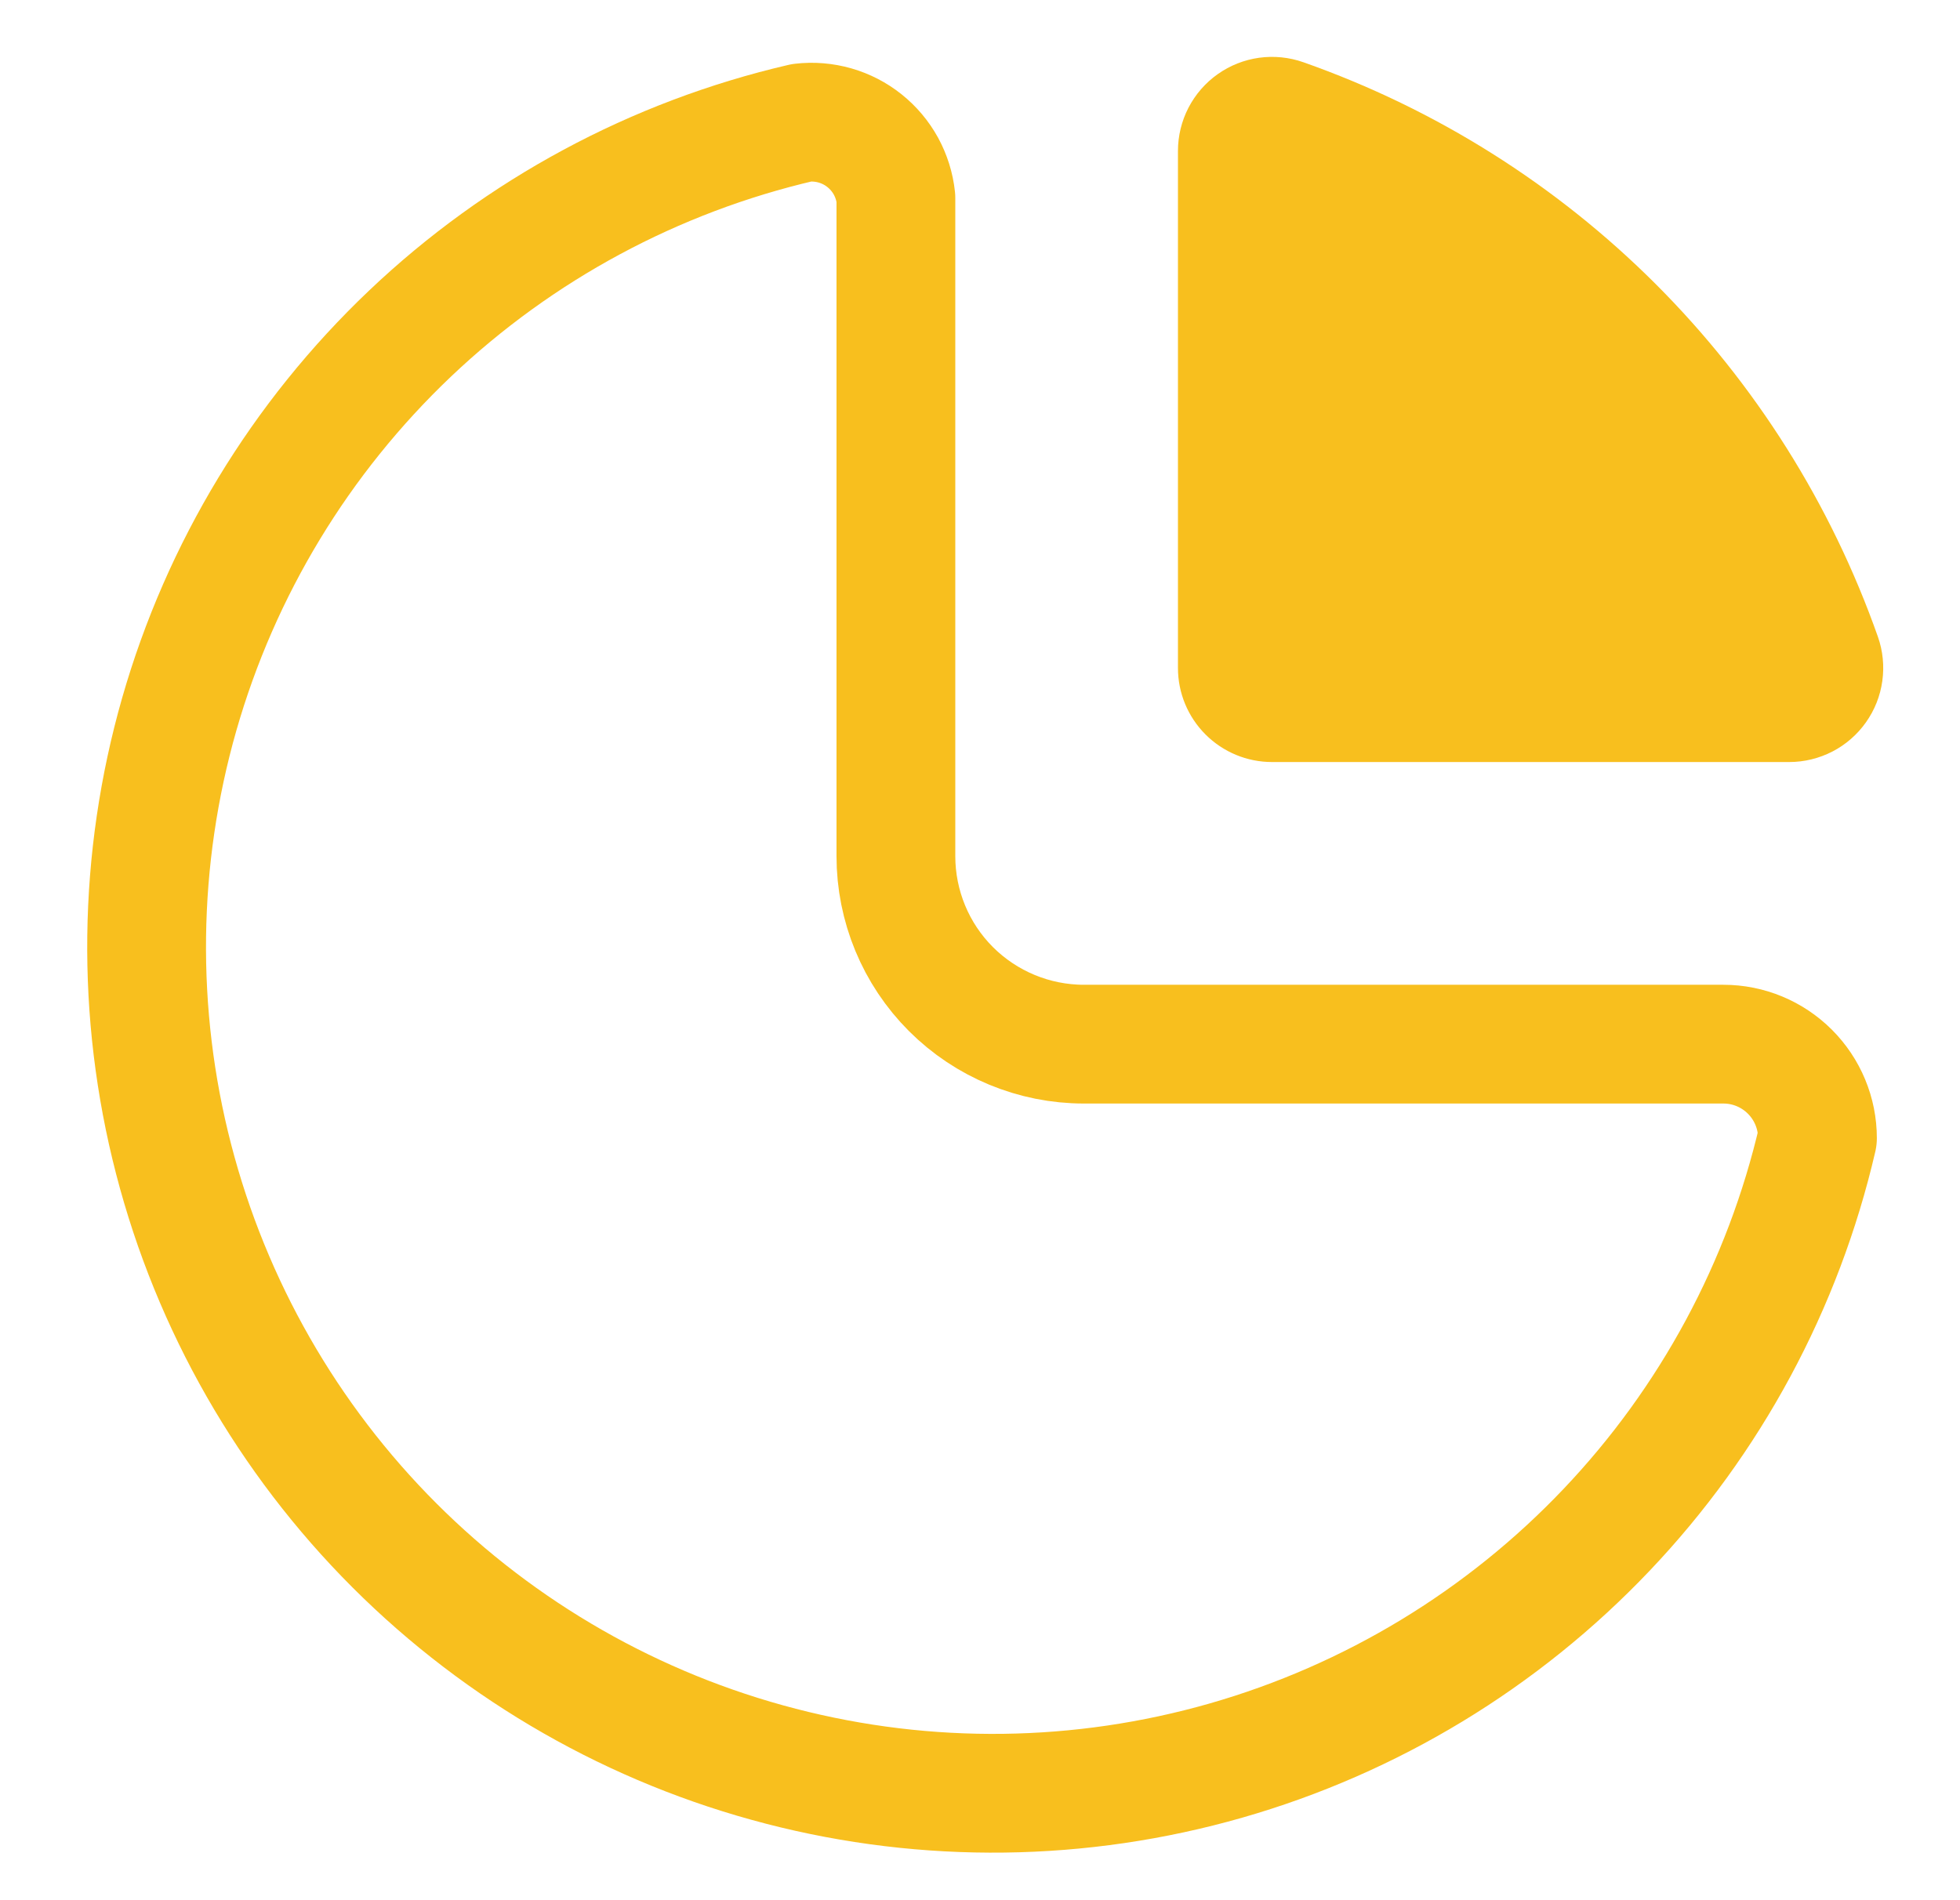 <svg width="33" height="32" viewBox="0 0 33 32" fill="none" xmlns="http://www.w3.org/2000/svg">
<g id="pie icon" clip-path="url(#clip0_18_12061)">
<path id="Vector" d="M13.5 2.067C11.023 2.642 8.745 3.868 6.902 5.619C5.059 7.371 3.718 9.583 3.018 12.028C2.319 14.472 2.286 17.059 2.923 19.52C3.56 21.982 4.844 24.228 6.642 26.026C8.44 27.823 10.686 29.107 13.147 29.744C15.609 30.382 18.196 30.349 20.64 29.649C23.084 28.949 25.297 27.608 27.048 25.765C28.8 23.922 30.026 21.644 30.6 19.167C30.6 18.747 30.433 18.345 30.136 18.048C29.839 17.751 29.437 17.584 29.017 17.584H18.25C17.41 17.584 16.605 17.25 16.011 16.657C15.417 16.063 15.084 15.257 15.084 14.417V3.334C15.064 3.146 15.007 2.965 14.917 2.799C14.826 2.634 14.704 2.488 14.556 2.37C14.409 2.252 14.24 2.165 14.059 2.113C13.877 2.061 13.688 2.045 13.5 2.067Z" stroke="#F8BF1E" stroke-width="2" stroke-linecap="round" stroke-linejoin="round"/>
<path id="Vector_2" d="M19.833 2.541V11.25C19.833 11.67 20 12.072 20.297 12.369C20.594 12.666 20.996 12.833 21.416 12.833H30.125C30.378 12.833 30.627 12.772 30.852 12.656C31.077 12.54 31.27 12.371 31.416 12.165C31.563 11.958 31.657 11.72 31.692 11.469C31.727 11.218 31.702 10.963 31.618 10.724C30.831 8.491 29.554 6.462 27.88 4.787C26.206 3.113 24.177 1.835 21.944 1.048C21.705 0.964 21.449 0.938 21.198 0.973C20.948 1.008 20.709 1.102 20.502 1.249C20.295 1.395 20.127 1.589 20.01 1.814C19.894 2.039 19.833 2.288 19.833 2.541Z" fill="#F8BF1E"/>
</g>
<defs>
<clipPath id="clip0_18_12061">
<rect width="32" height="32" fill="white" transform="translate(0.667)"/>
</clipPath>
</defs>
</svg>
